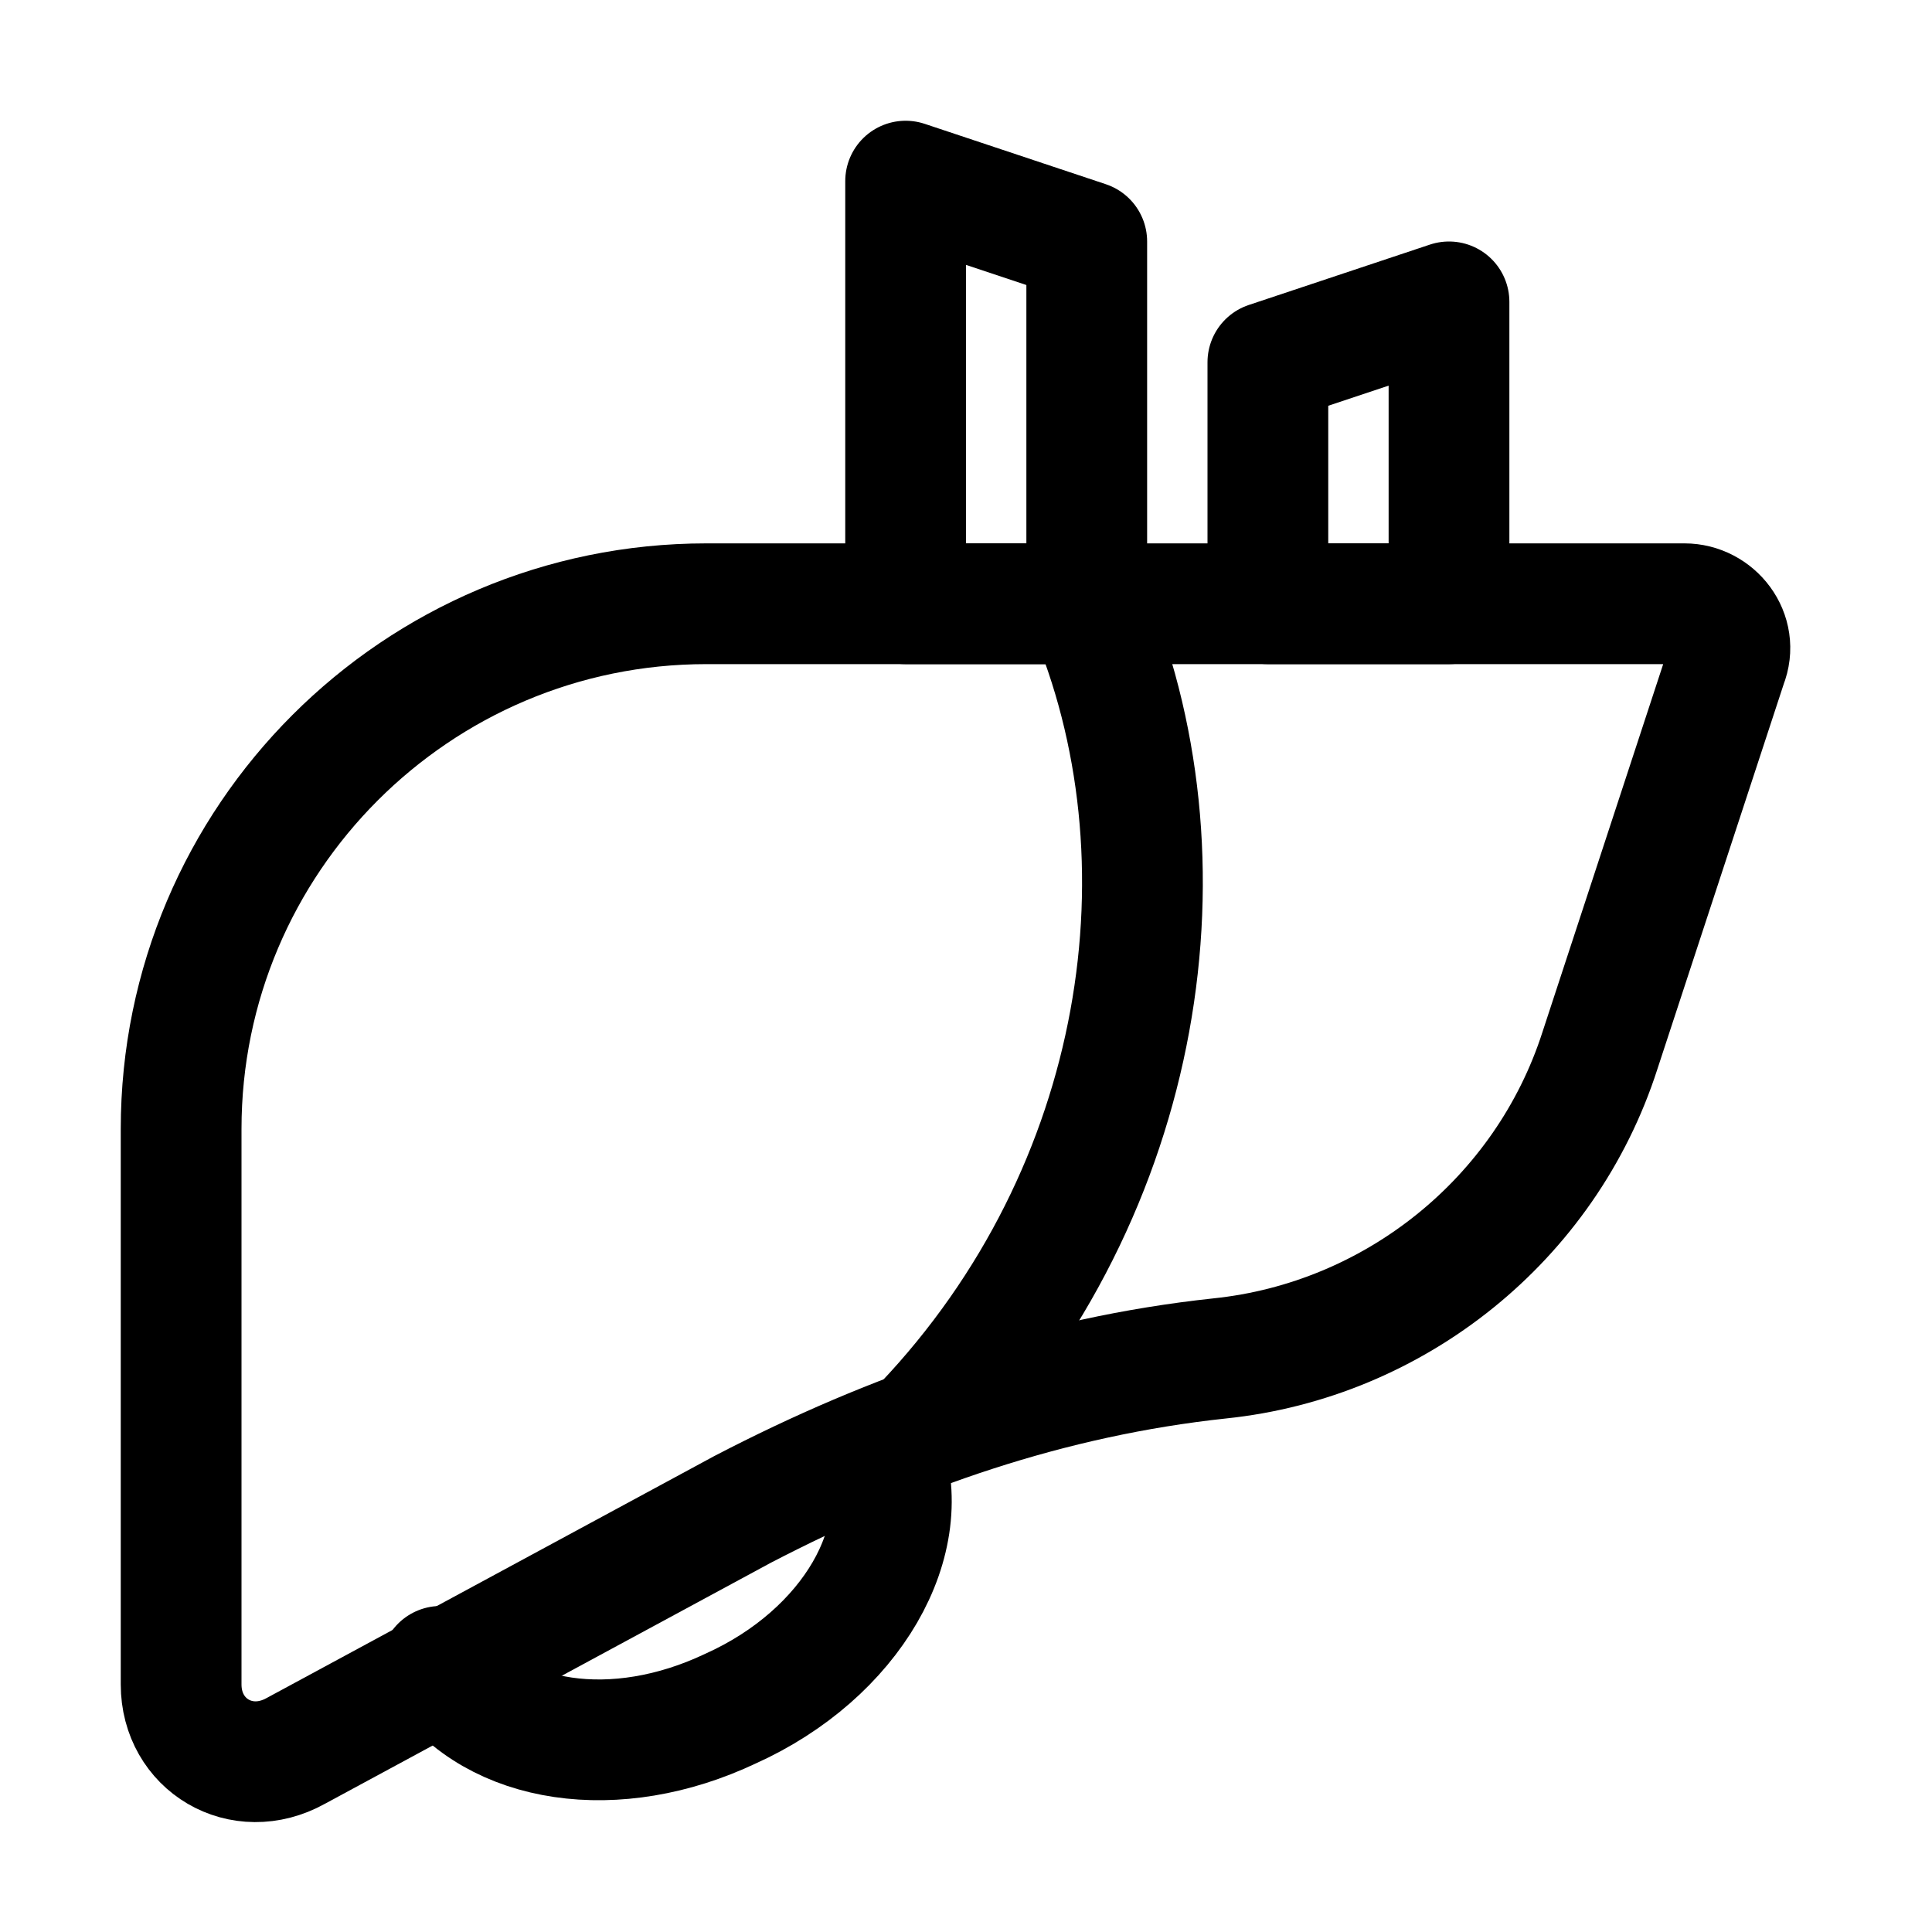 <?xml version="1.0" encoding="utf-8"?>

<!-- Скачано с сайта svg4.ru / Downloaded from svg4.ru -->
<svg version="1.1" id="Icons" xmlns="http://www.w3.org/2000/svg" xmlns:xlink="http://www.w3.org/1999/xlink" 
	 viewBox="0 0 32 32" xml:space="preserve">
<style type="text/css">
	.st0{fill:none;stroke:#000000;stroke-width:2;stroke-linecap:round;stroke-linejoin:round;stroke-miterlimit:10;}
</style>
<path class="st0" d="M3,18.7v9.2c0,1,1,1.6,1.9,1.1l7.4-4c2.5-1.3,5.1-2.2,7.9-2.5h0c2.9-0.3,5.4-2.3,6.3-5.1l2.1-6.4
	c0.2-0.5-0.2-1-0.7-1H11.7C6.9,10,3,13.9,3,18.7z"/>
<path class="st0" d="M18,10L18,10c1.8,4.2,1,9.7-2.7,13.6"/>
<polygon class="st0" points="18,10 15,10 15,3 18,4 "/>
<polygon class="st0" points="24,10 21,10 21,6 24,5 "/>
<path class="st0" d="M14.6,24c0.6,1.5-0.5,3.4-2.5,4.3c-1.9,0.9-3.9,0.6-4.8-0.7"/>
</svg>
